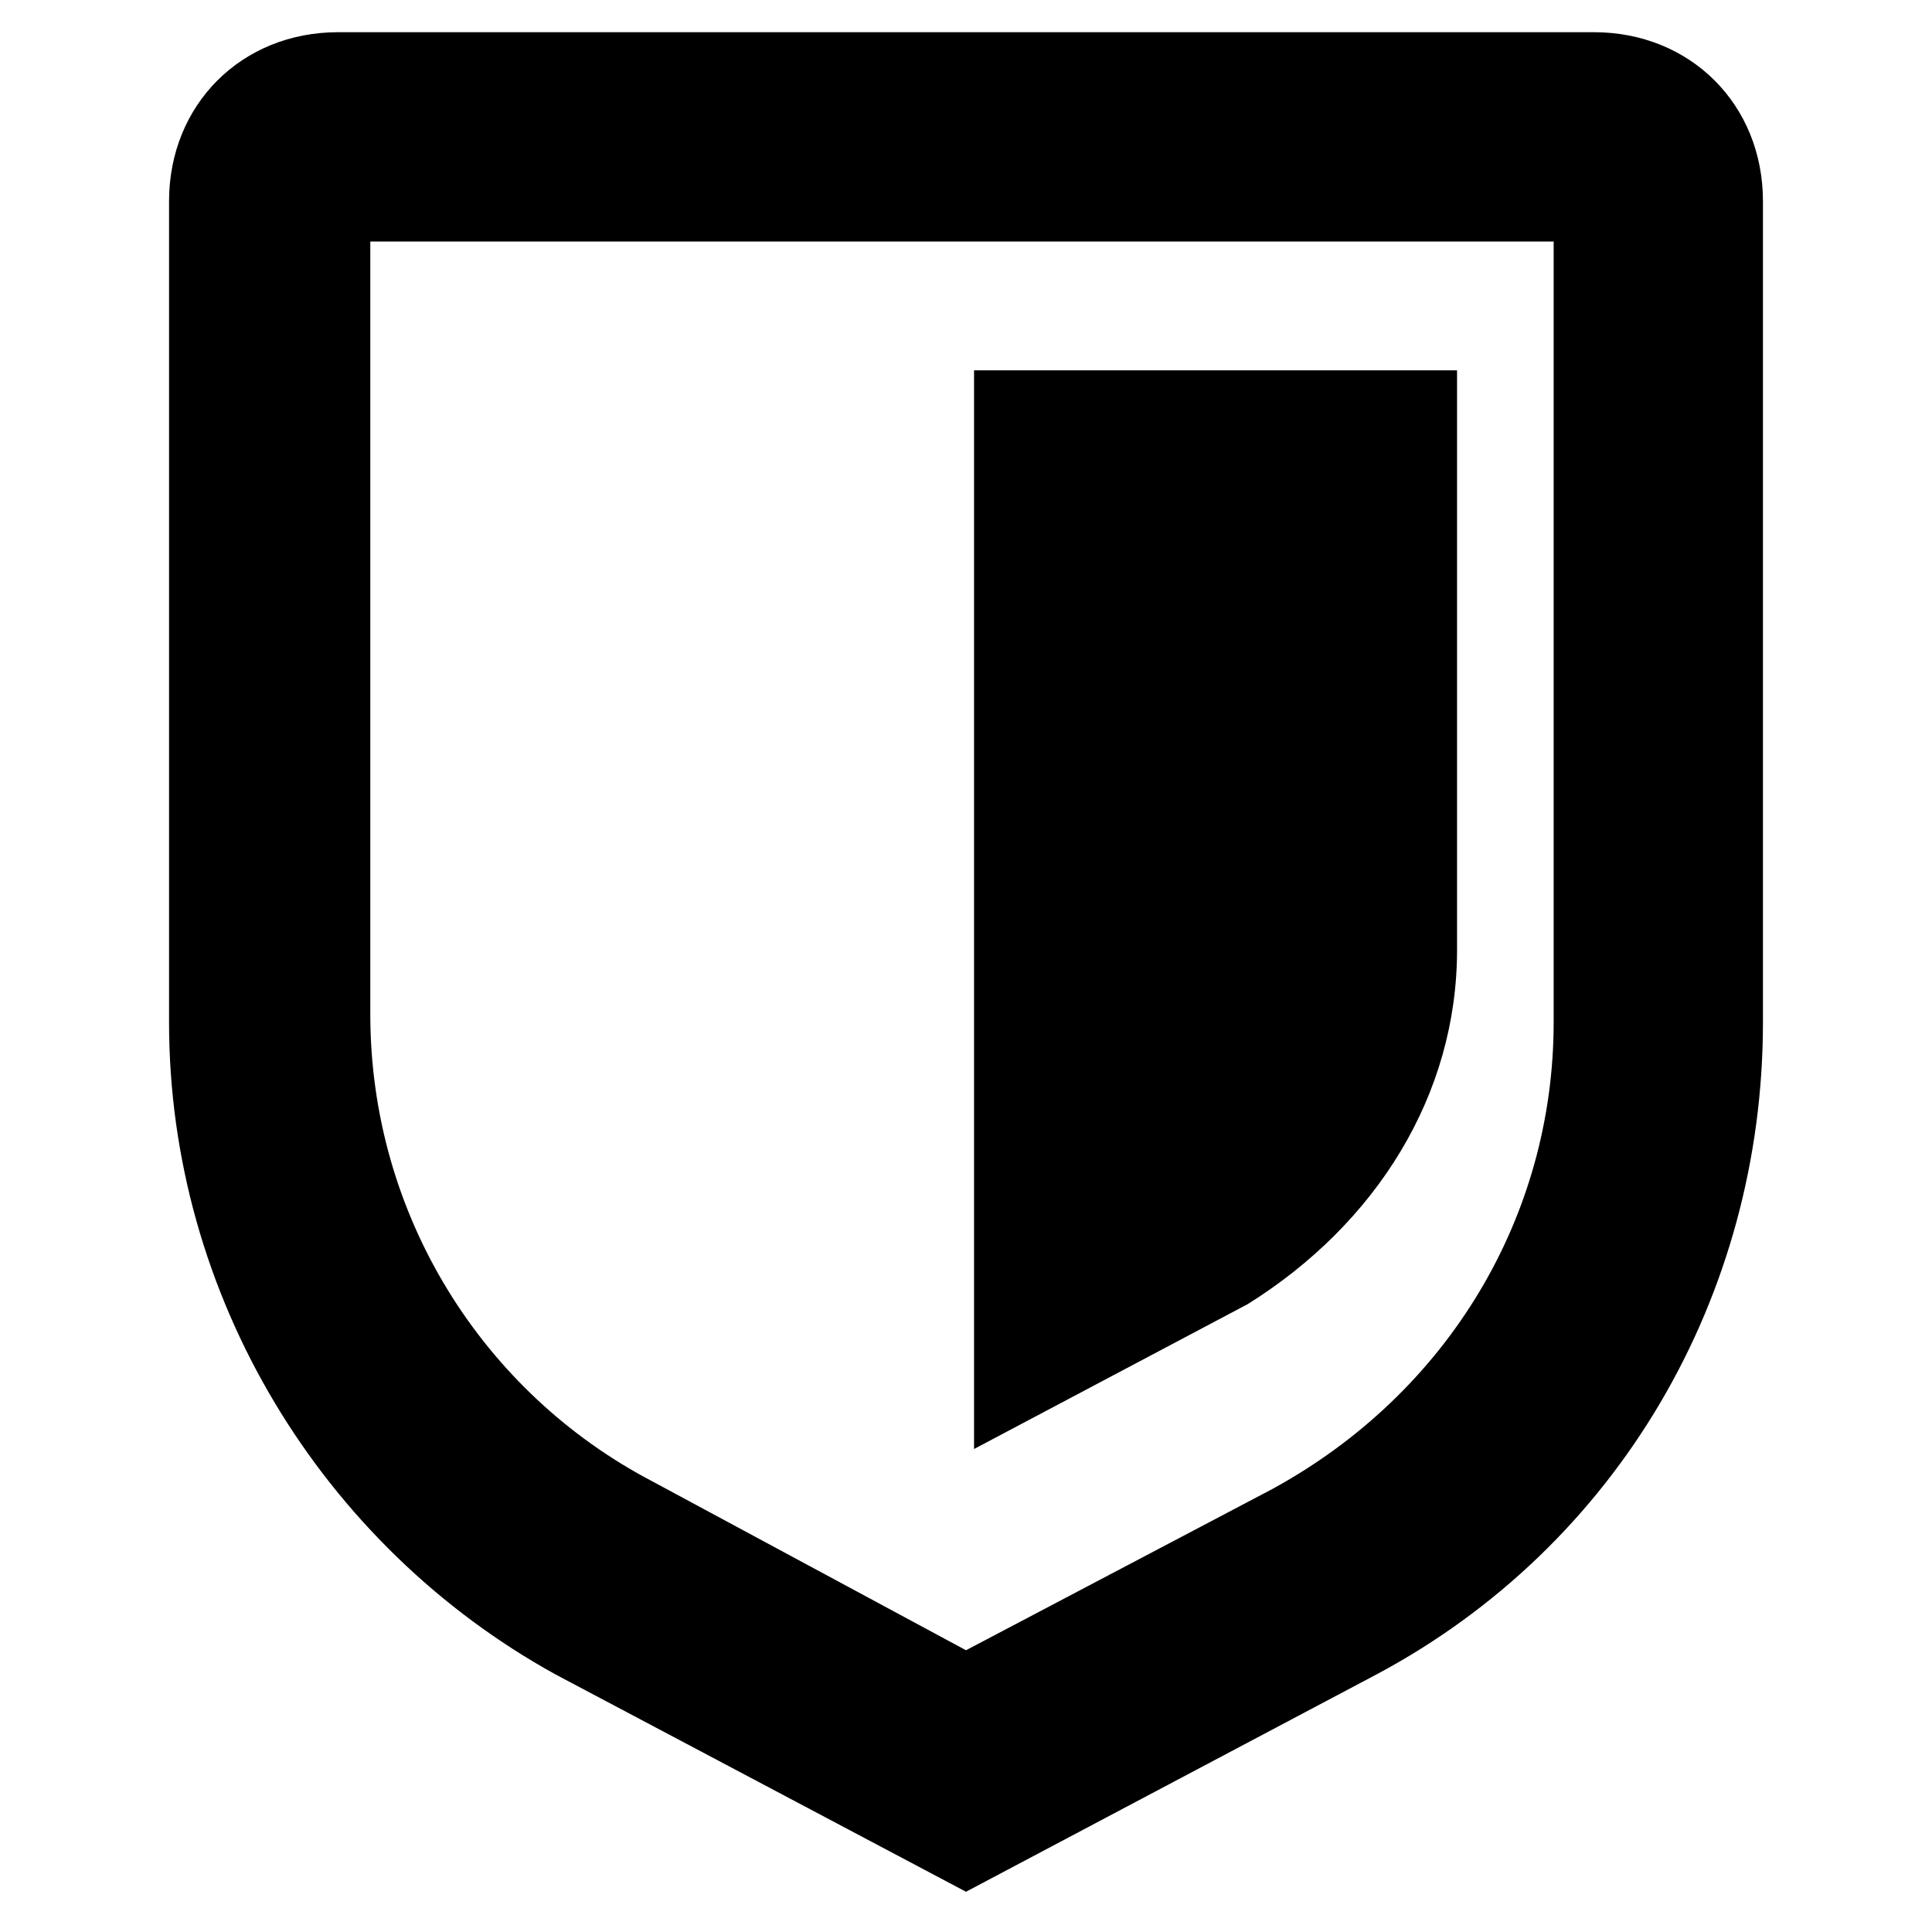 <?xml version="1.0" encoding="utf-8"?>
<!-- Generator: Adobe Illustrator 27.5.0, SVG Export Plug-In . SVG Version: 6.00 Build 0)  -->
<svg version="1.1" id="Layer_1" xmlns="http://www.w3.org/2000/svg" xmlns:xlink="http://www.w3.org/1999/xlink" x="0px" y="0px"
	 viewBox="0 0 24 24" style="enable-background:new 0 0 24 24;" xml:space="preserve">
<g>
	<path d="M19.8,0.4H4.2C3,0.4,2.1,1.3,2.1,2.5v10.2c0,3.4,1.9,6.5,4.8,8.1l5.1,2.7l5.1-2.7c3-1.6,4.8-4.7,4.8-8.1V2.5
		C21.9,1.3,21,0.4,19.8,0.4z M19.3,3v9.7c0,2.4-1.3,4.6-3.5,5.8l-3.8,2l-3.9-2.1c-2.1-1.1-3.5-3.3-3.5-5.8V3H19.3z"/>
	<path d="M18.1,11.8V4.6h-6V18l3.4-1.8C17.1,15.2,18.1,13.6,18.1,11.8z"/>
</g>
</svg>
